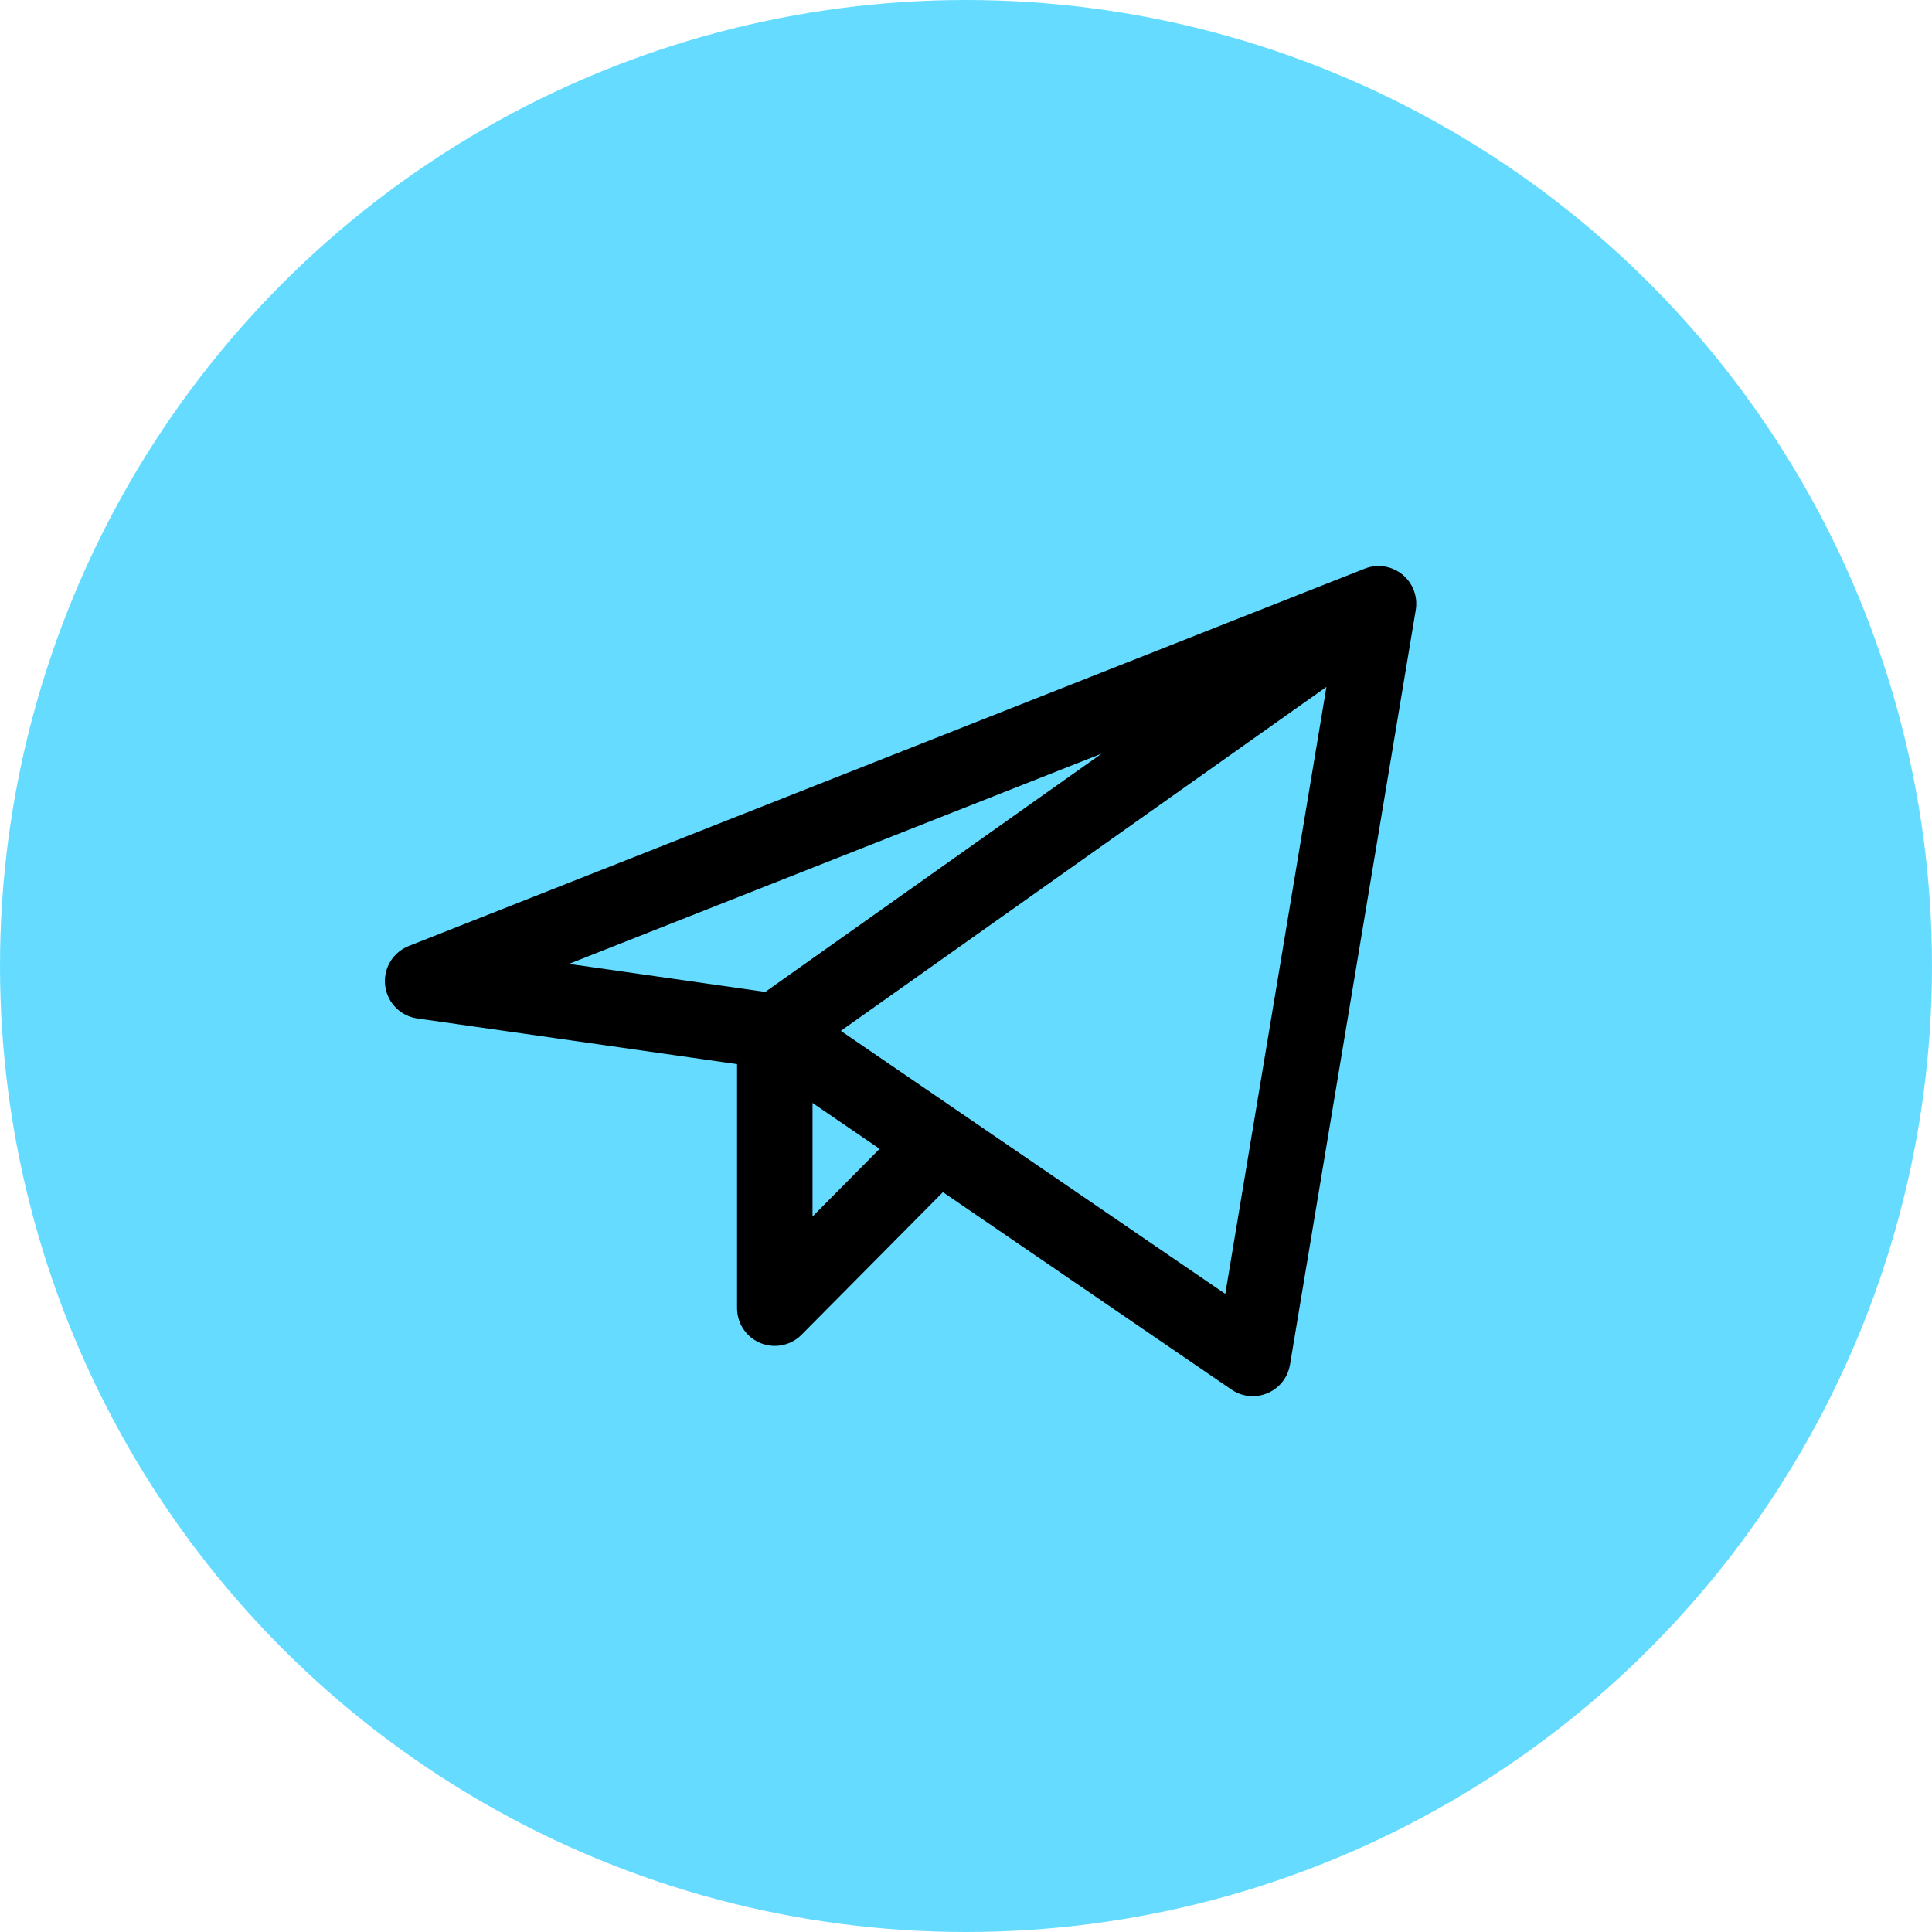 <?xml version="1.0" encoding="UTF-8"?> <svg xmlns="http://www.w3.org/2000/svg" width="32" height="32" viewBox="0 0 32 32" fill="none"><circle cx="16" cy="16" r="16" fill="#65DCFF"></circle><path d="M22.833 10L7 16.25L12.833 17.083M22.833 10L20.75 22.5L12.833 17.083M22.833 10L12.833 17.083M12.833 17.083V21.667L15.541 18.936" stroke="black" stroke-width="1.25" stroke-linecap="round" stroke-linejoin="round"></path></svg> 